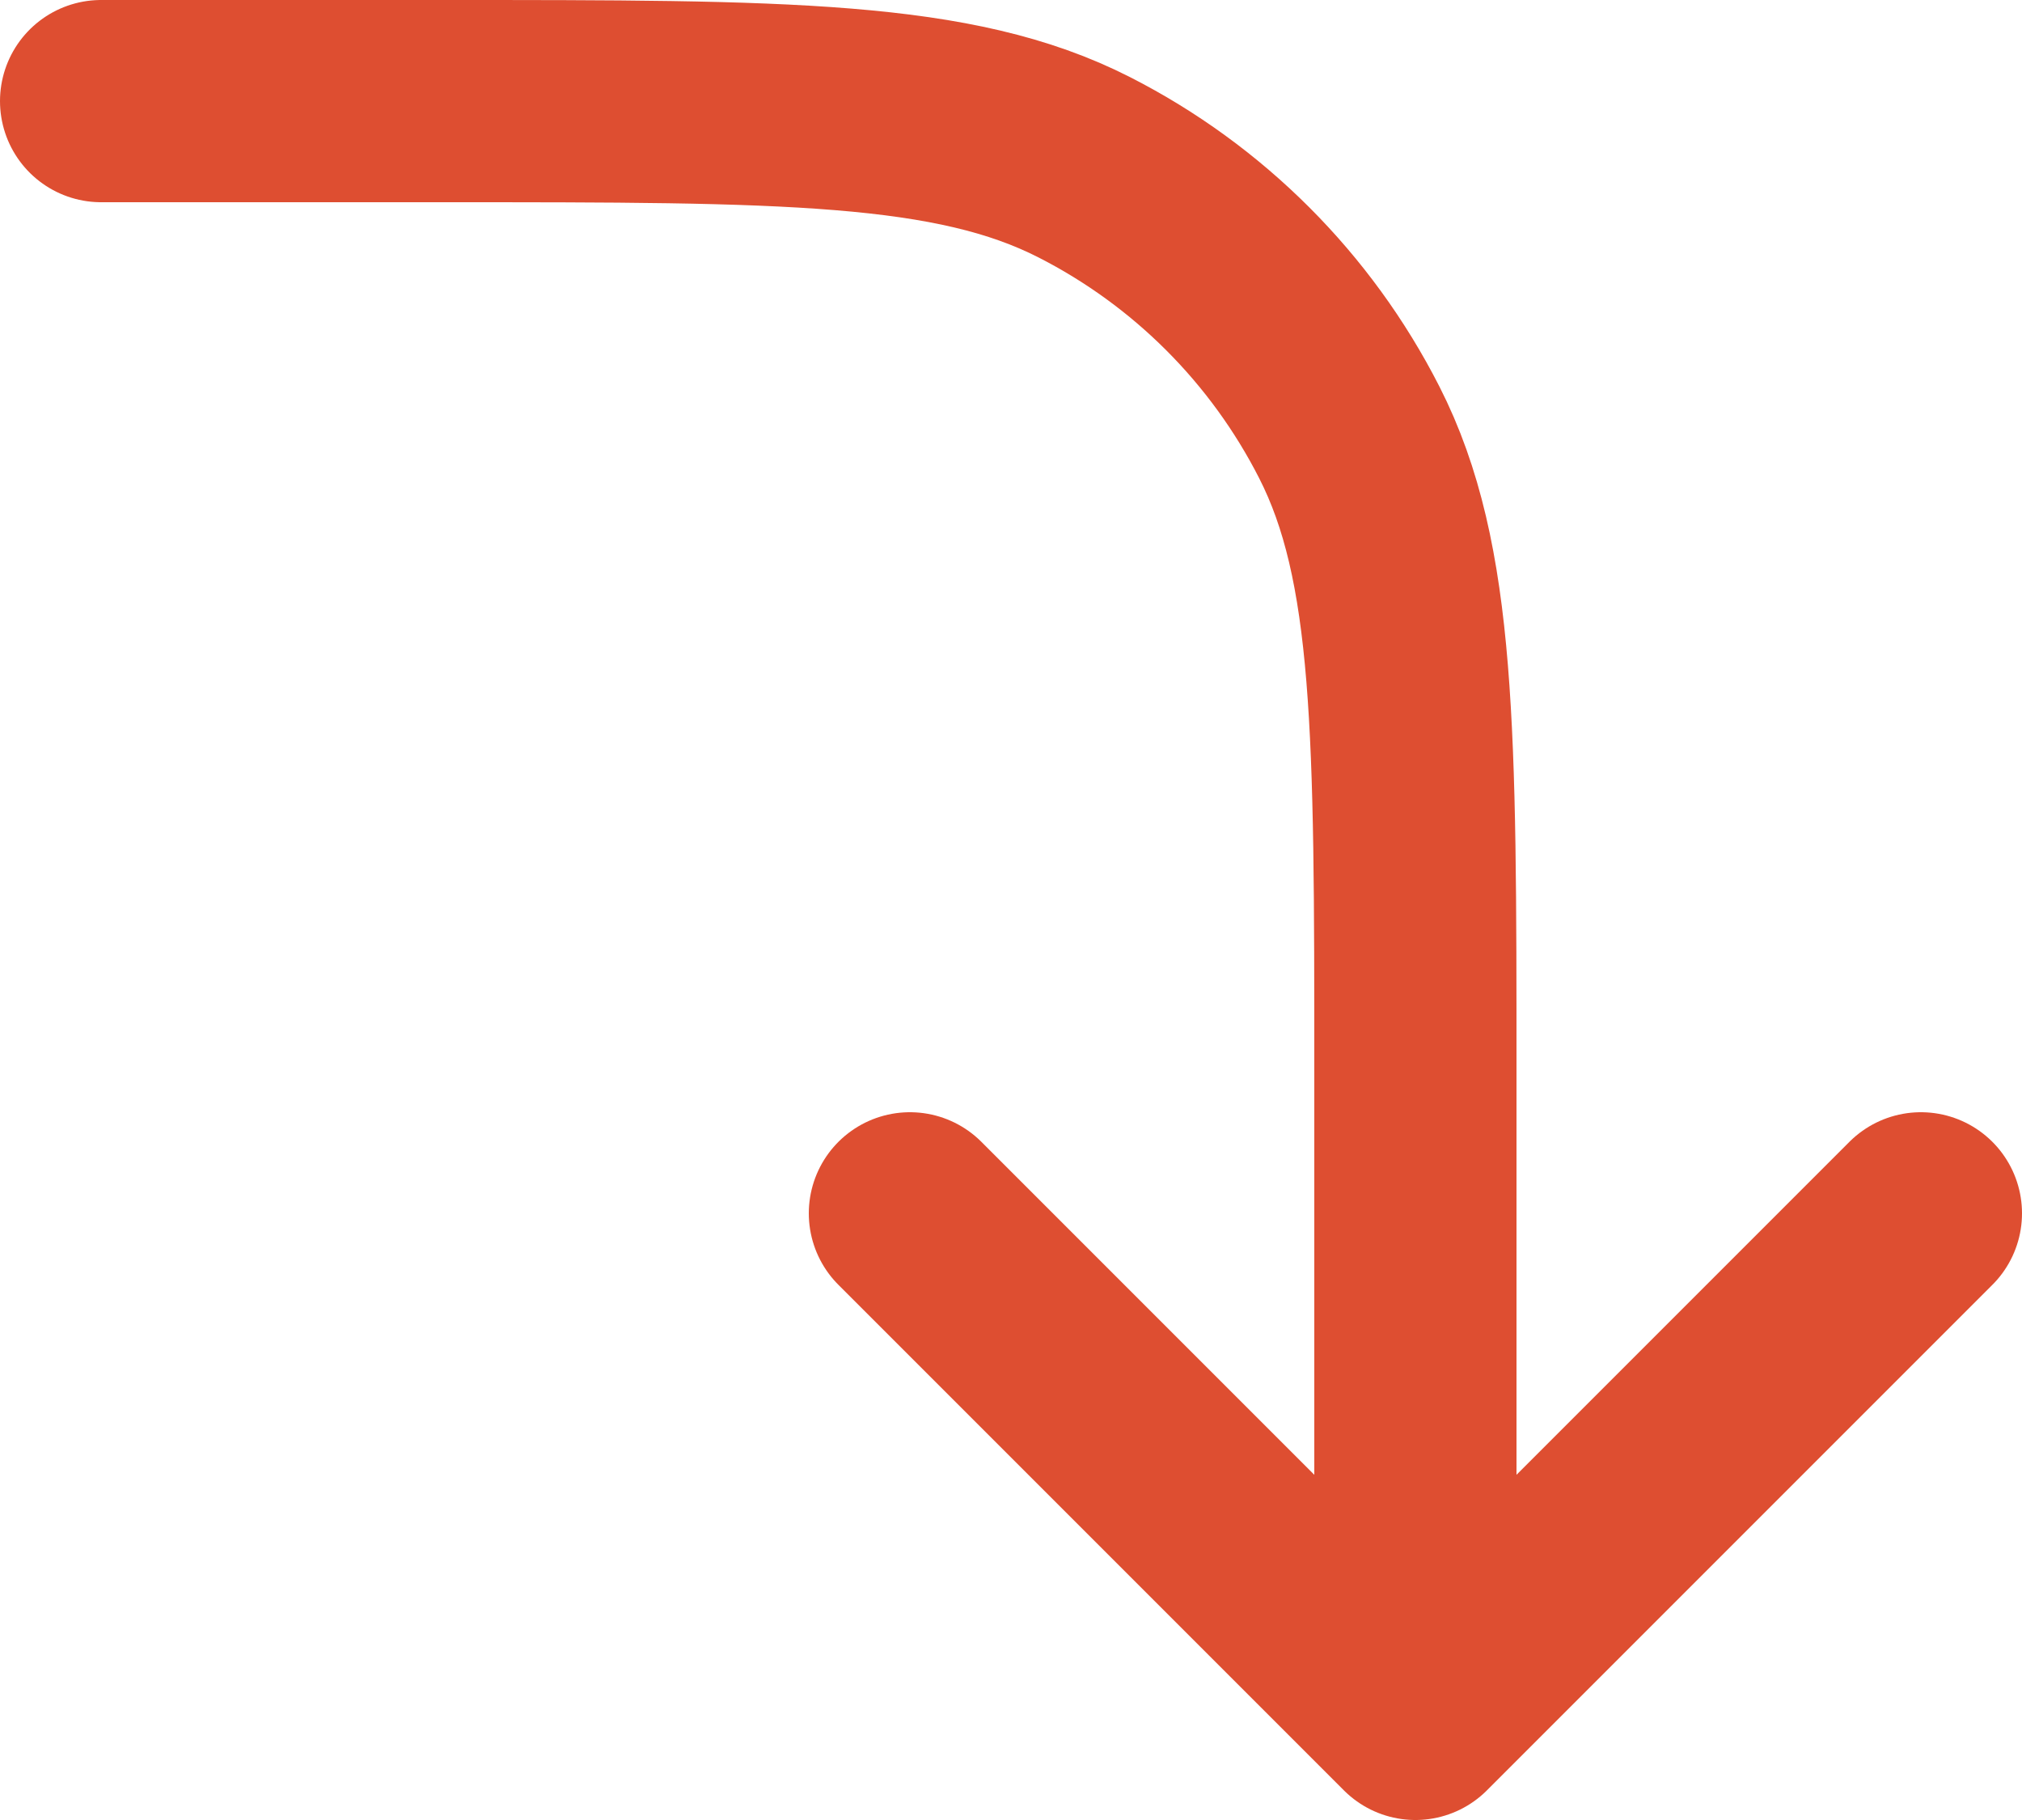<svg width="20" height="18" viewBox="0 0 20 18" fill="none" xmlns="http://www.w3.org/2000/svg">
<path d="M1 1H4.4C7.76 1 9.44 1 10.724 1.654C11.853 2.229 12.771 3.147 13.346 4.276C14 5.56 14 7.24 14 10.6L14 17M14 17L9 12M14 17L19 12" stroke="#DE4E31" stroke-width="2" stroke-linecap="round" stroke-linejoin="round"/>
</svg>
